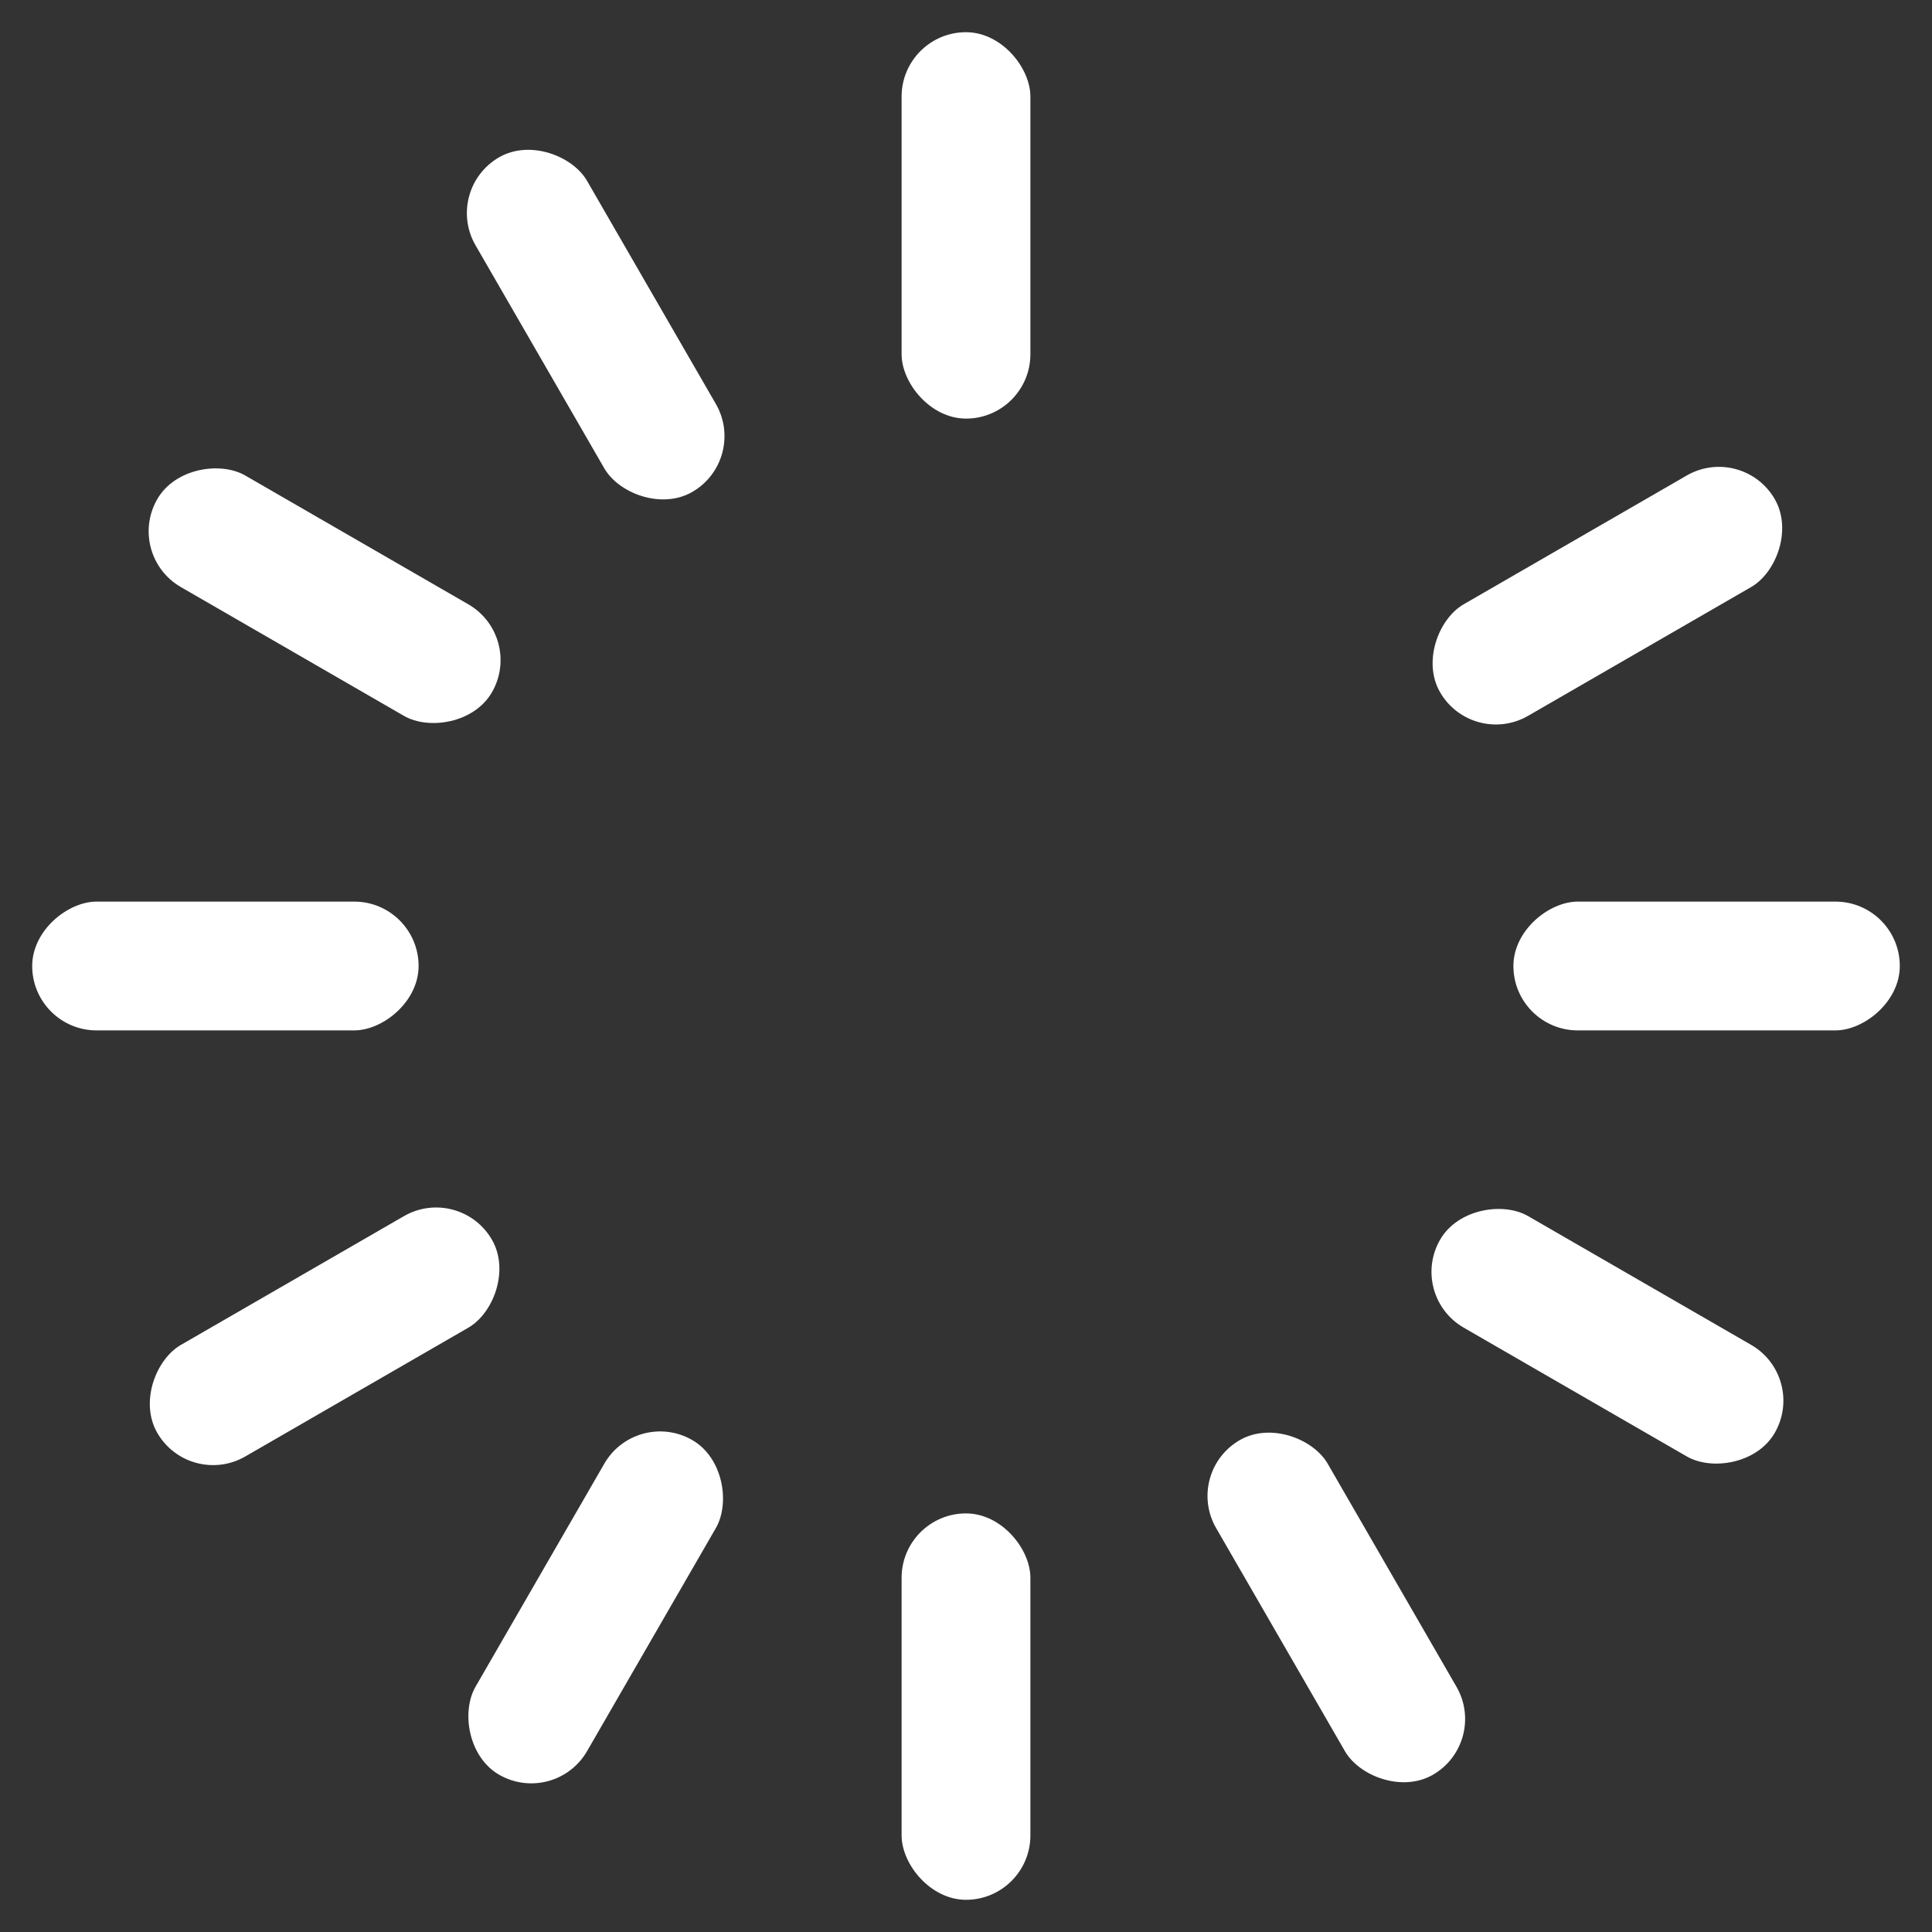 <?xml version="1.0" encoding="UTF-8"?> <svg xmlns="http://www.w3.org/2000/svg" xmlns:xlink="http://www.w3.org/1999/xlink" version="1.1" width="512" height="512" x="0" y="0" viewBox="0 0 60 60" style="enable-background:new 0 0 512 512" xml:space="preserve"><rect x="0" y="0" width="60" height="60" fill="#333333" stroke="none"/><g><rect width="4" height="12" x="28" y="1" rx="2" fill="#ffffff" opacity="1" data-original="#000000"></rect><rect width="4" height="12" x="16.5" y="4.081" rx="2" transform="rotate(-30 18.5 10.082)" fill="#ffffff" opacity="1" data-original="#000000"></rect><rect width="4" height="12" x="8.081" y="12.5" rx="2" transform="rotate(-60 10.081 18.5)" fill="#ffffff" opacity="1" data-original="#000000"></rect><rect width="4" height="12" x="5" y="24" rx="2" transform="rotate(-90 7 30)" fill="#ffffff" opacity="1" data-original="#000000"></rect><rect width="4" height="12" x="8.081" y="35.5" rx="2" transform="rotate(-120 10.081 41.5)" fill="#ffffff" opacity="1" data-original="#000000"></rect><rect width="4" height="12" x="16.5" y="43.919" rx="2" transform="rotate(-150 18.5 49.919)" fill="#ffffff" opacity="1" data-original="#000000"></rect><rect width="4" height="12" x="28" y="47" rx="2" transform="rotate(180 30 53)" fill="#ffffff" opacity="1" data-original="#000000"></rect><rect width="4" height="12" x="39.5" y="43.919" rx="2" transform="rotate(150 41.5 49.92)" fill="#ffffff" opacity="1" data-original="#000000"></rect><rect width="4" height="12" x="47.919" y="35.5" rx="2" transform="rotate(120 49.92 41.5)" fill="#ffffff" opacity="1" data-original="#000000"></rect><rect width="4" height="12" x="51" y="24" rx="2" transform="rotate(90 53 30)" fill="#ffffff" opacity="1" data-original="#000000"></rect><rect width="4" height="12" x="47.919" y="12.5" rx="2" transform="rotate(60 49.92 18.5)" fill="#ffffff" opacity="1" data-original="#000000"></rect></g></svg> 